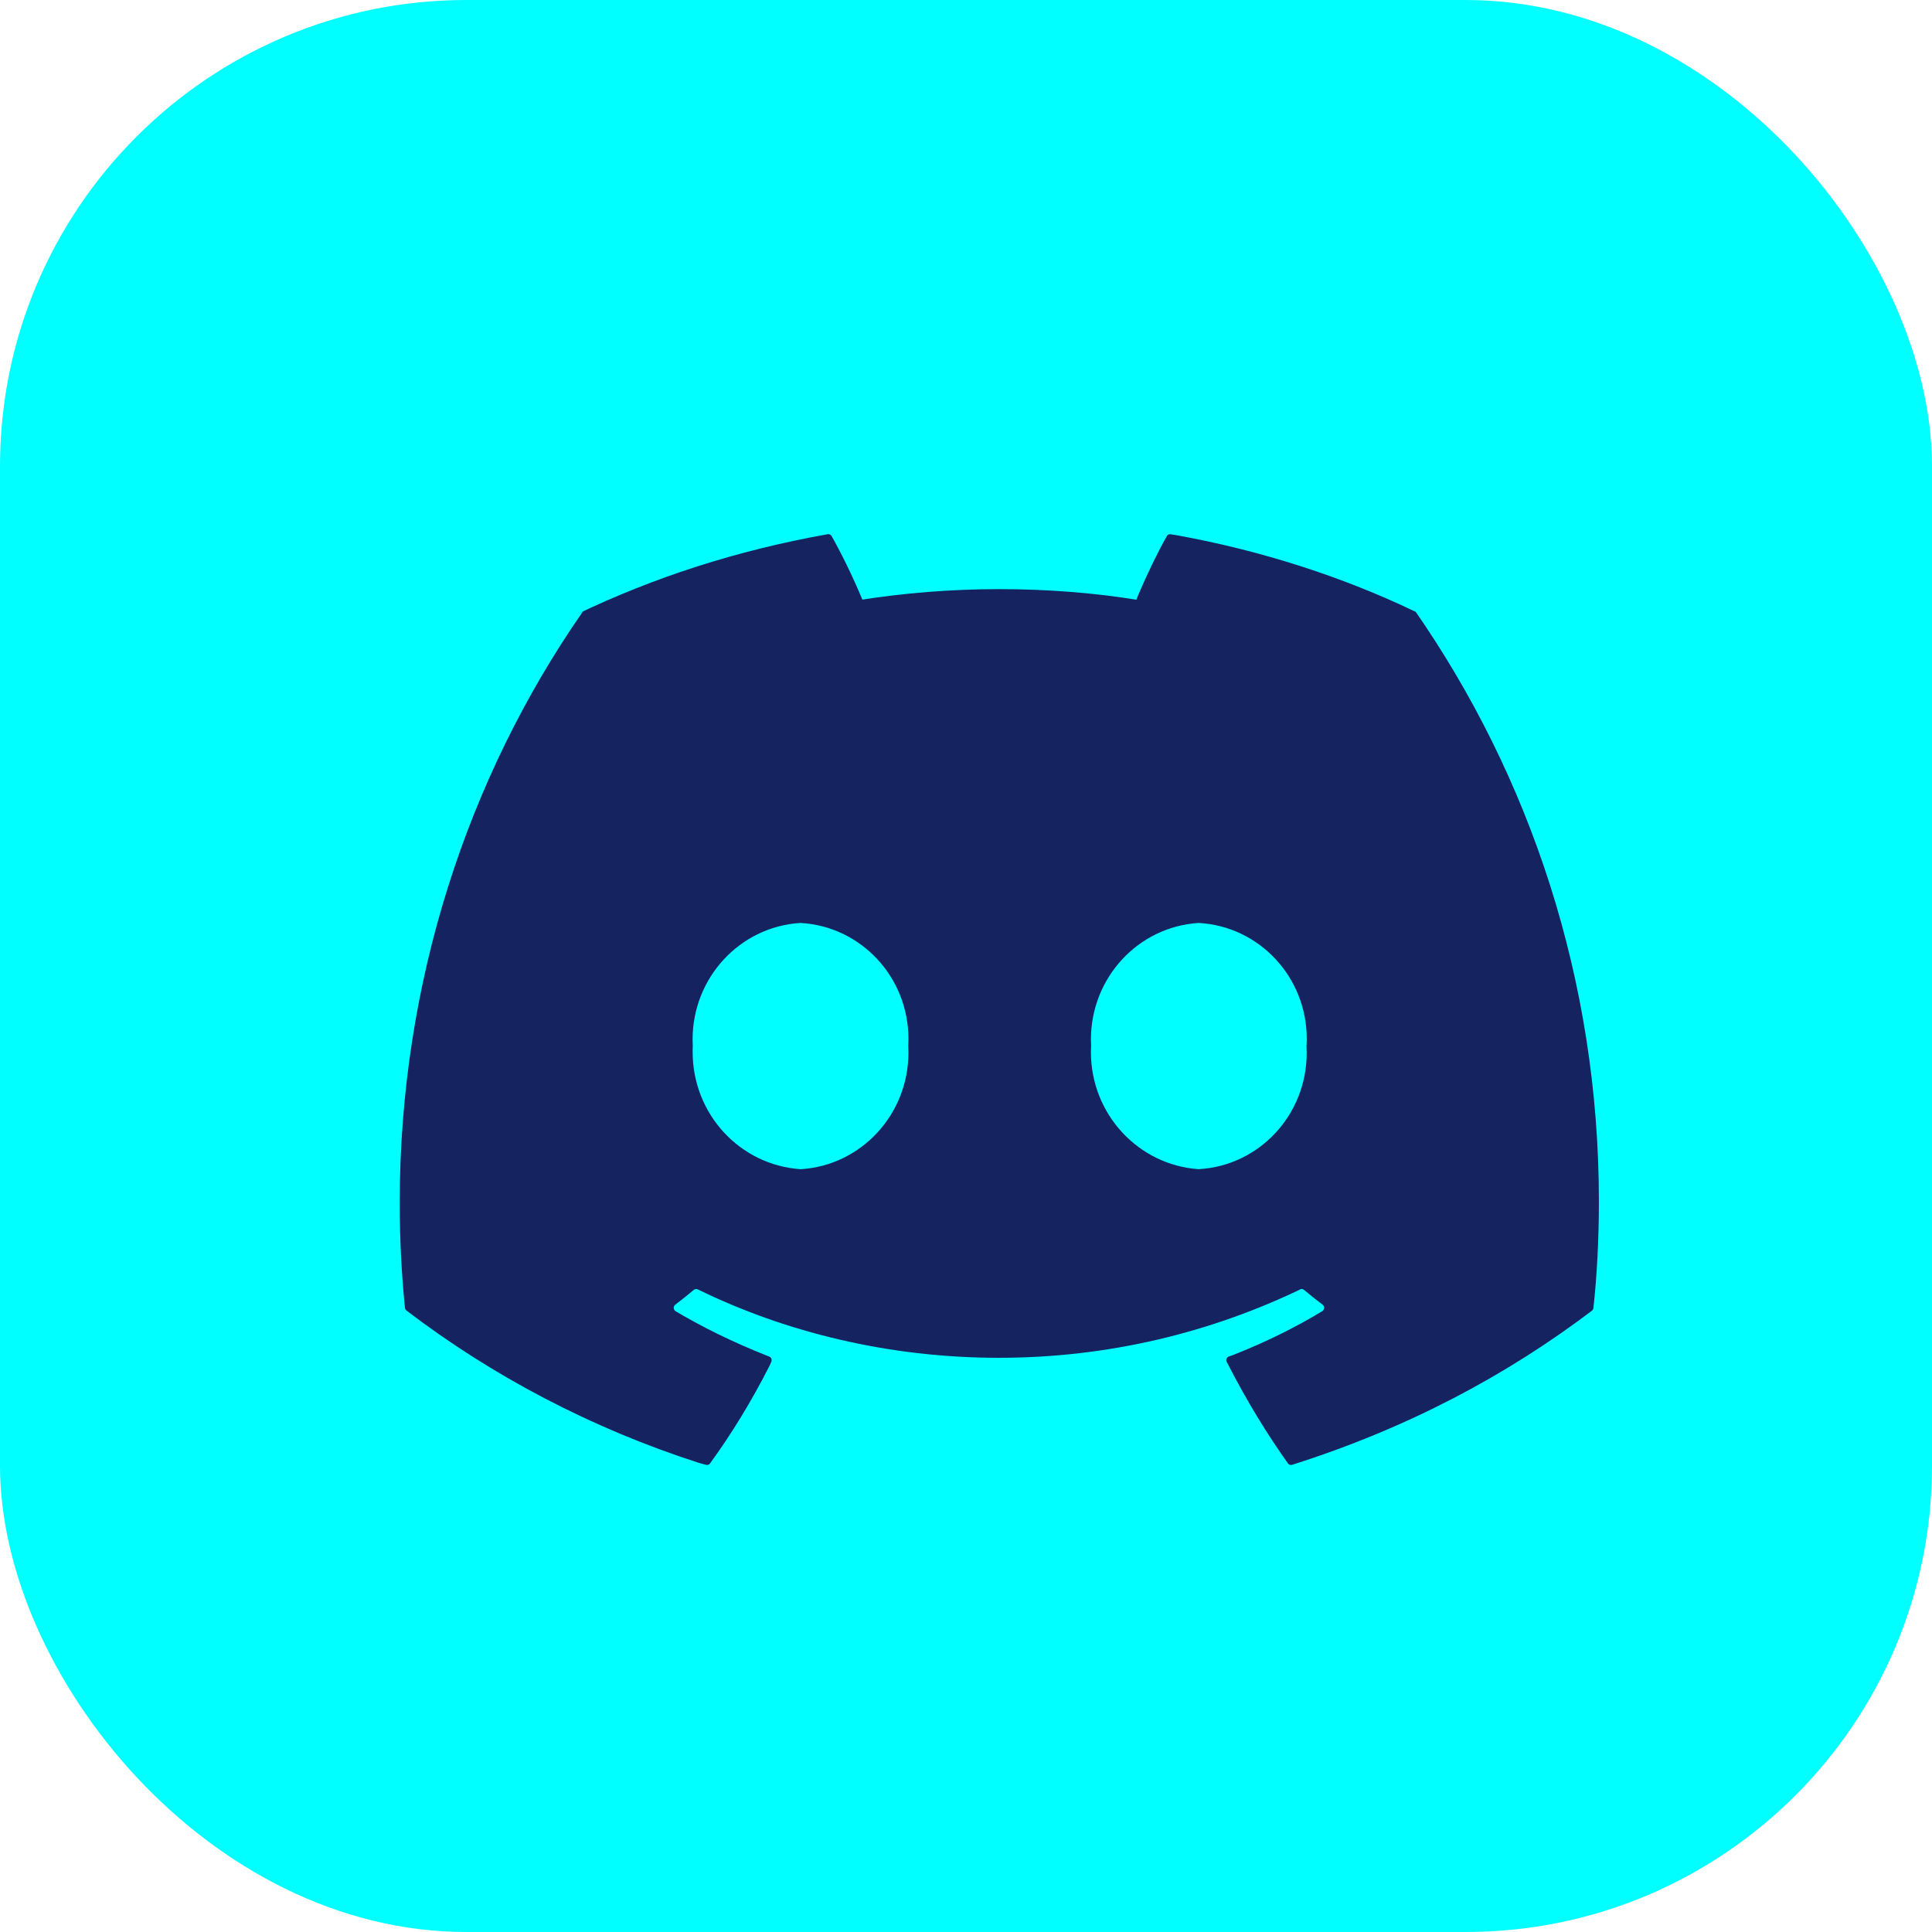 <svg width="29" height="29" viewBox="0 0 29 29" fill="none" xmlns="http://www.w3.org/2000/svg">
<rect width="29" height="29" rx="7" fill="#00FFFF"/>
<path d="M17.994 17.55C17.088 17.489 16.375 16.725 16.375 15.791C16.375 15.76 16.376 15.729 16.378 15.698V15.702C16.376 15.673 16.375 15.638 16.375 15.604C16.375 14.671 17.089 13.91 17.99 13.854H17.994C18.9 13.904 19.615 14.664 19.615 15.594C19.615 15.632 19.613 15.67 19.611 15.707V15.702C19.613 15.732 19.614 15.769 19.614 15.805C19.614 16.736 18.9 17.497 17.999 17.549H17.994L17.994 17.55ZM12.016 17.55C11.109 17.489 10.397 16.725 10.397 15.791C10.397 15.76 10.397 15.729 10.399 15.698V15.702C10.397 15.673 10.396 15.638 10.396 15.604C10.396 14.671 11.11 13.91 12.011 13.854H12.016C12.921 13.904 13.636 14.664 13.636 15.594C13.636 15.632 13.635 15.67 13.633 15.707V15.702C13.634 15.731 13.636 15.766 13.636 15.8C13.636 16.733 12.922 17.494 12.021 17.55H12.016ZM21.235 9.177C20.177 8.669 18.948 8.266 17.662 8.034L17.573 8.02C17.57 8.02 17.566 8.019 17.562 8.019C17.541 8.019 17.523 8.031 17.514 8.048C17.373 8.299 17.221 8.612 17.084 8.934L17.058 9.002C16.44 8.901 15.727 8.843 15.002 8.843C14.276 8.843 13.563 8.901 12.868 9.012L12.945 9.001C12.783 8.616 12.628 8.303 12.457 8L12.482 8.047C12.472 8.029 12.453 8.018 12.432 8.018C12.429 8.018 12.425 8.018 12.422 8.019C11.047 8.265 9.818 8.667 8.67 9.215L8.761 9.176C8.751 9.18 8.742 9.188 8.737 9.197C7.025 11.667 6 14.74 6 18.057C6 18.611 6.029 19.158 6.085 19.698L6.079 19.63C6.081 19.648 6.09 19.663 6.103 19.673C7.386 20.652 8.879 21.44 10.49 21.958L10.595 21.987C10.6 21.989 10.606 21.99 10.612 21.99C10.631 21.99 10.648 21.98 10.658 21.966C10.979 21.526 11.284 21.027 11.549 20.504L11.577 20.443C11.581 20.436 11.583 20.427 11.583 20.417C11.583 20.392 11.568 20.371 11.546 20.363H11.546C10.998 20.147 10.536 19.918 10.095 19.655L10.142 19.681C10.124 19.671 10.113 19.652 10.113 19.63C10.113 19.611 10.122 19.594 10.136 19.584C10.23 19.512 10.325 19.437 10.415 19.361C10.424 19.353 10.437 19.349 10.45 19.349C10.459 19.349 10.466 19.35 10.473 19.353H10.472C11.797 20.002 13.352 20.381 14.993 20.381C16.634 20.381 18.19 20.002 19.578 19.325L19.514 19.353C19.521 19.35 19.529 19.348 19.538 19.348C19.551 19.348 19.564 19.353 19.573 19.361C19.663 19.436 19.758 19.512 19.853 19.584C19.867 19.595 19.876 19.612 19.876 19.631C19.876 19.652 19.864 19.671 19.848 19.681C19.452 19.922 18.989 20.151 18.507 20.34L18.444 20.362C18.423 20.37 18.407 20.392 18.407 20.416C18.407 20.426 18.41 20.435 18.414 20.443C18.714 21.03 19.019 21.527 19.356 22L19.332 21.965C19.342 21.98 19.36 21.99 19.378 21.99C19.384 21.99 19.39 21.988 19.396 21.987C21.114 21.442 22.609 20.654 23.934 19.645L23.895 19.674C23.908 19.664 23.917 19.649 23.918 19.631C23.971 19.152 24 18.596 24 18.033C24 14.723 22.973 11.658 21.227 9.15L21.258 9.197C21.253 9.188 21.245 9.18 21.235 9.175L21.235 9.177Z" fill="#152360"/>
</svg>
